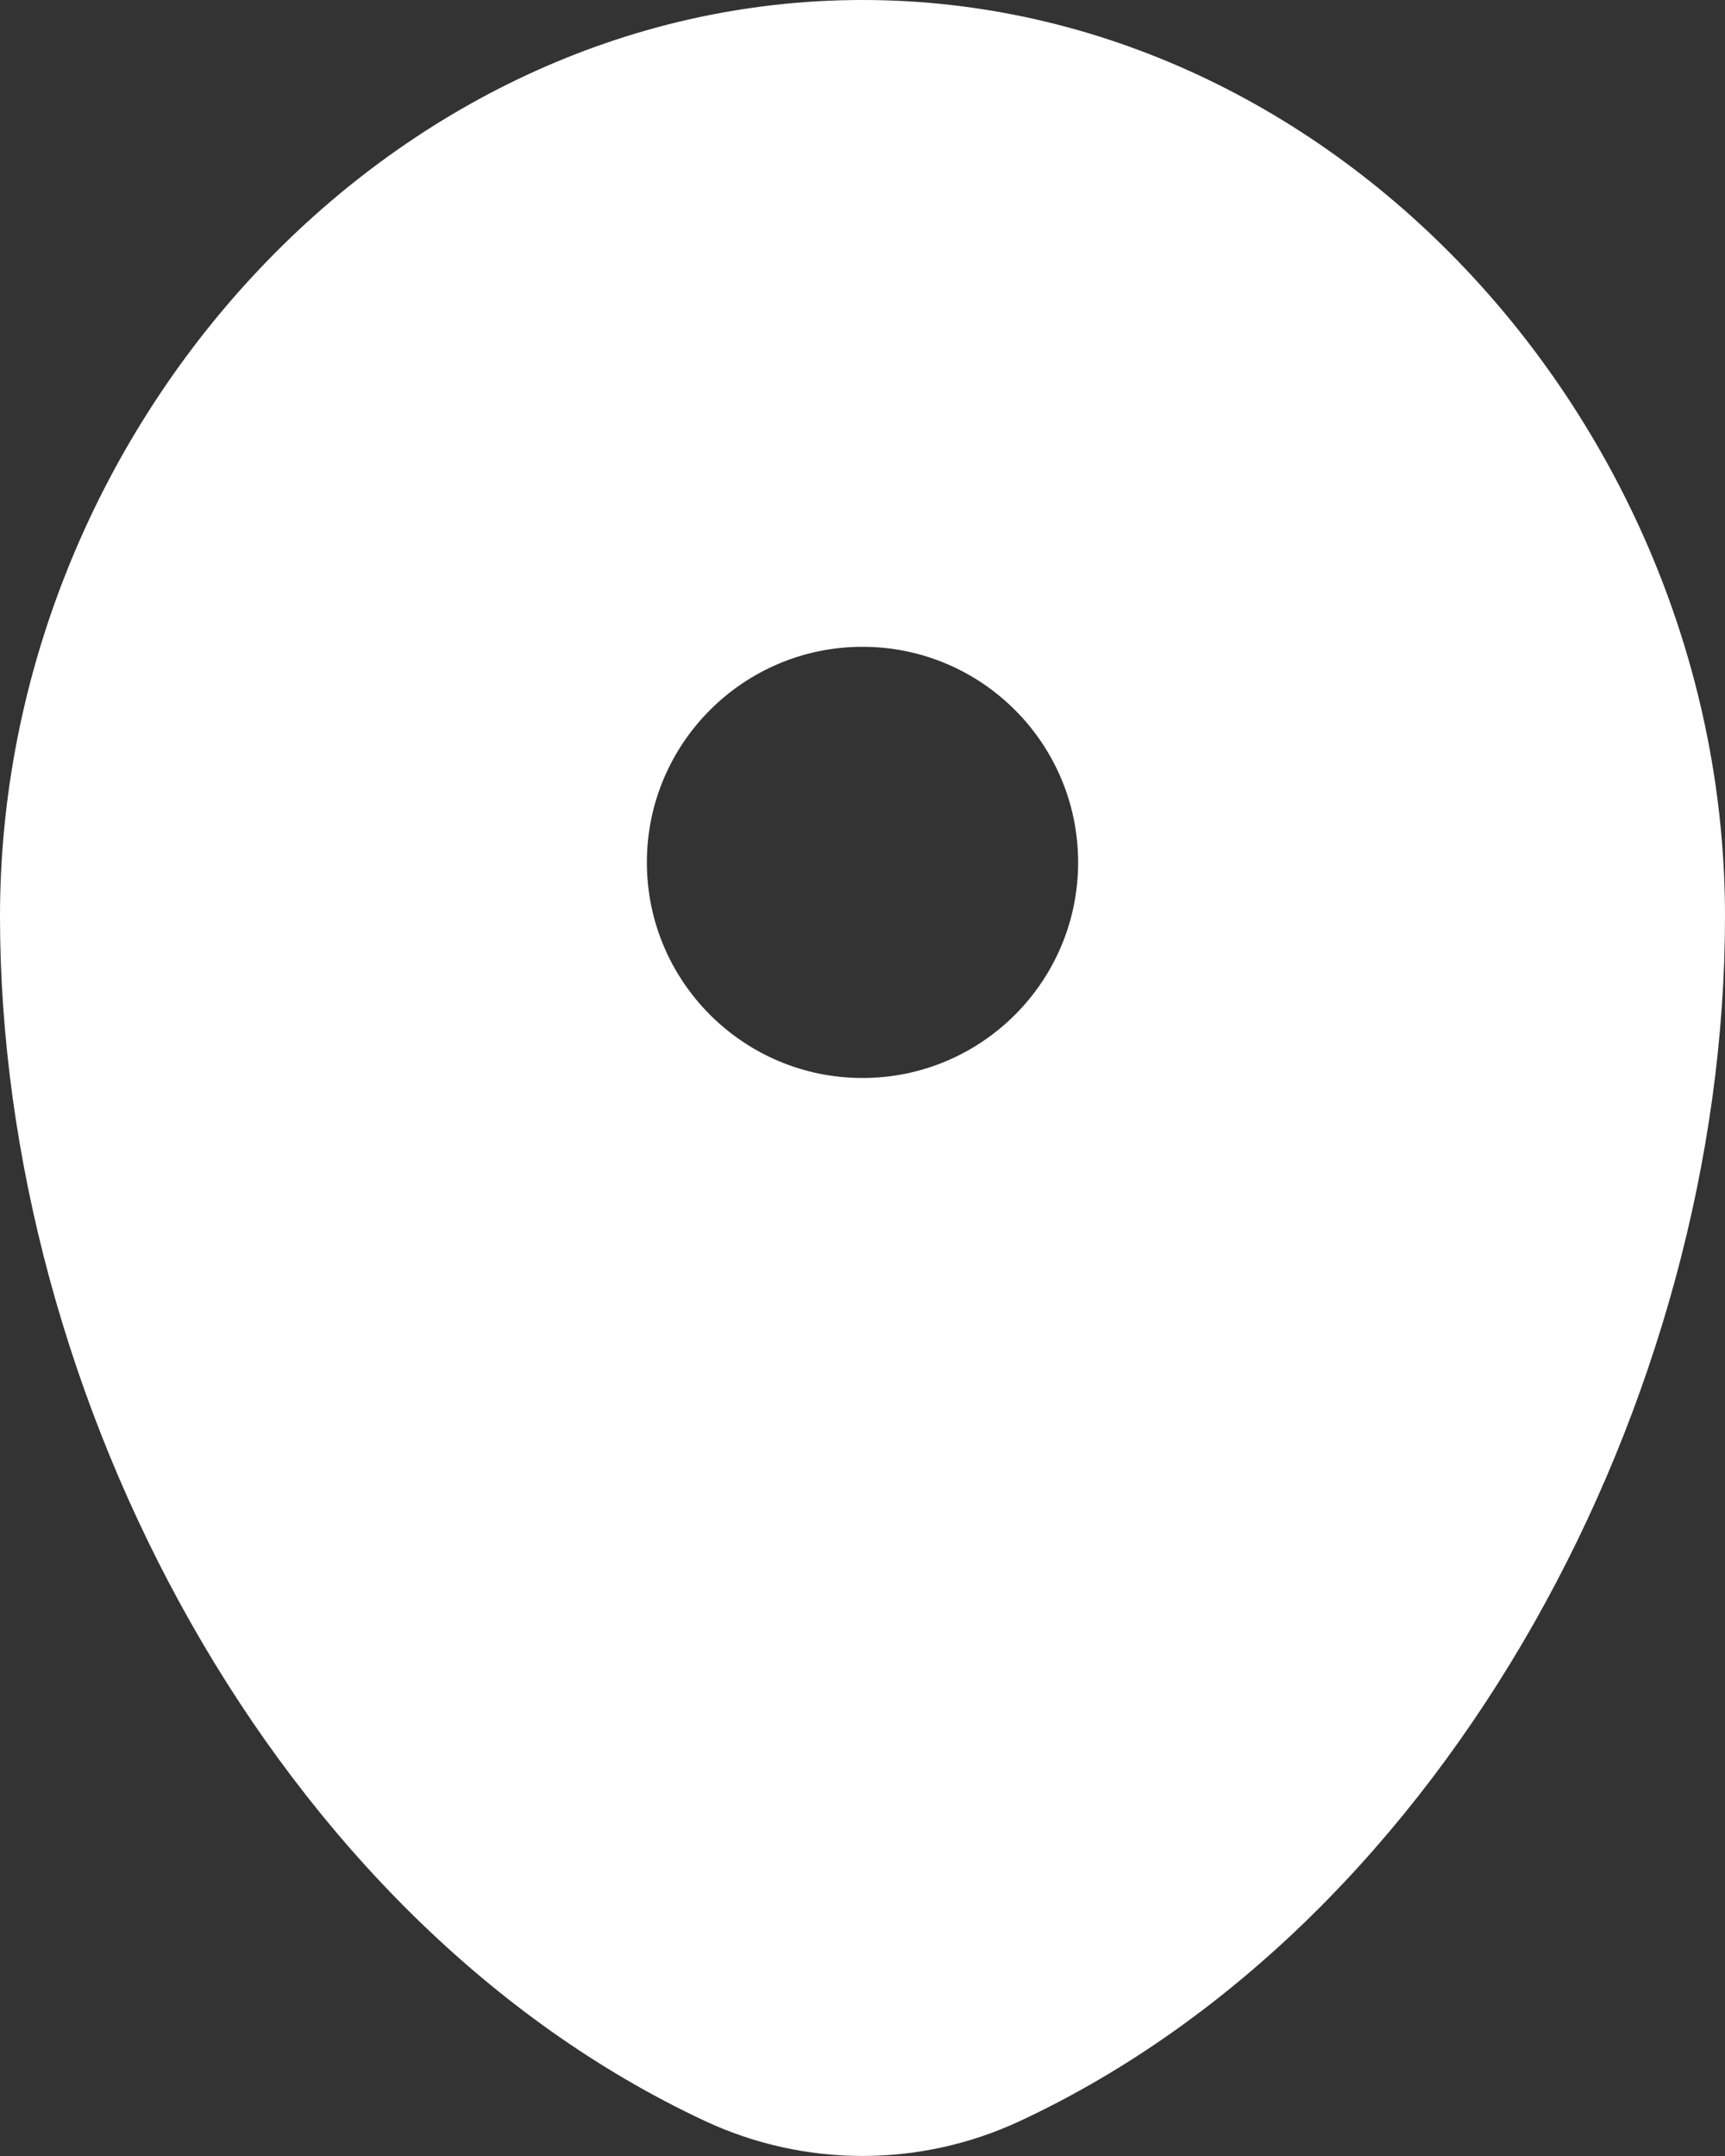 <?xml version="1.0" encoding="UTF-8"?> <svg xmlns="http://www.w3.org/2000/svg" width="12" height="15" viewBox="0 0 12 15" fill="none"><rect x="0" y="0" width="12" height="15" fill="#333333" stroke="none"/><path fill-rule="evenodd" clip-rule="evenodd" d="M6 0C2.686 0 0 3.002 0 6.375C0 9.722 1.915 13.359 4.903 14.756C5.599 15.081 6.401 15.081 7.097 14.756C10.085 13.359 12 9.722 12 6.375C12 3.002 9.314 0 6 0ZM6 7.5C6.828 7.5 7.5 6.828 7.5 6C7.5 5.172 6.828 4.5 6 4.5C5.172 4.5 4.5 5.172 4.5 6C4.5 6.828 5.172 7.5 6 7.5Z" fill="white"></path></svg> 